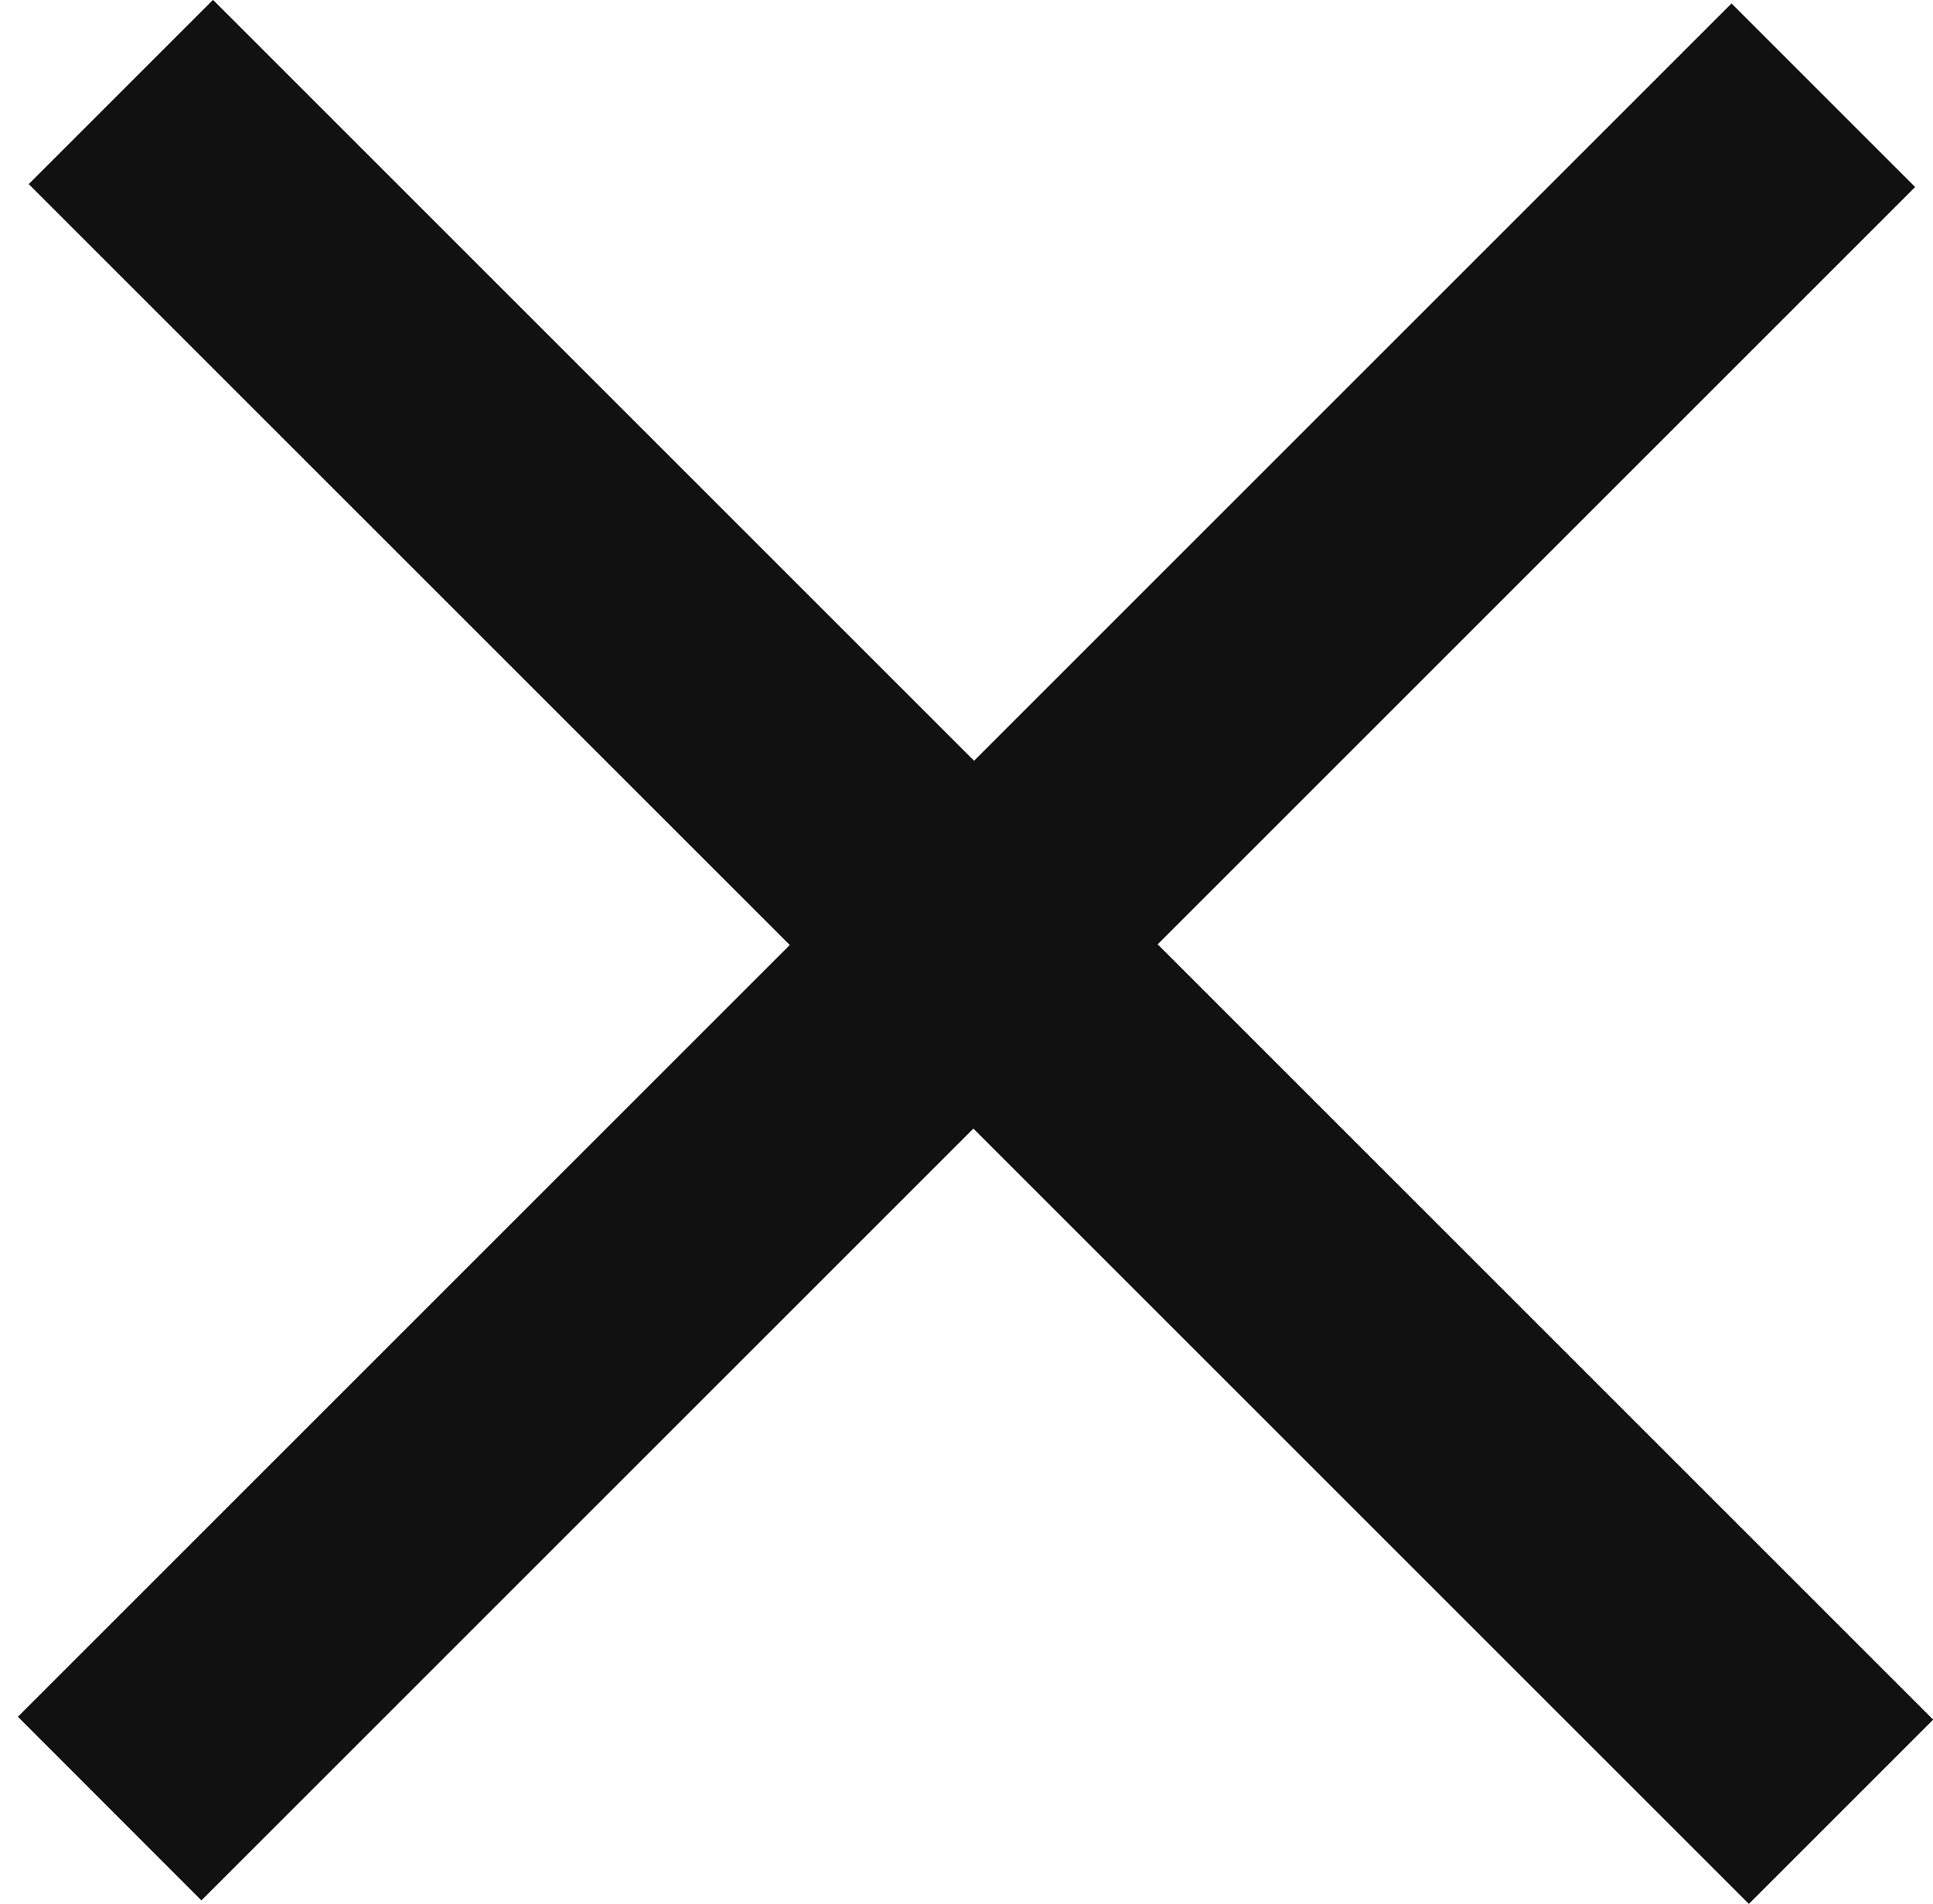 <svg xmlns="http://www.w3.org/2000/svg" width="67" height="66" viewBox="0 0 67 66">
<defs>
    <style>
      .cls-1 {
        fill: #111;
        fill-rule: evenodd;
      }
    </style>
  </defs>
  <path class="cls-1" d="M60.017,0.12l6.364,6.364-59.4,59.4L0.62,59.517Z"/>
  <path id="Rectangle_1_copy" data-name="Rectangle 1 copy" class="cls-1" d="M0.995,6.383L7.383-.005,67.006,59.617l-6.388,6.388Z"/>
</svg>
